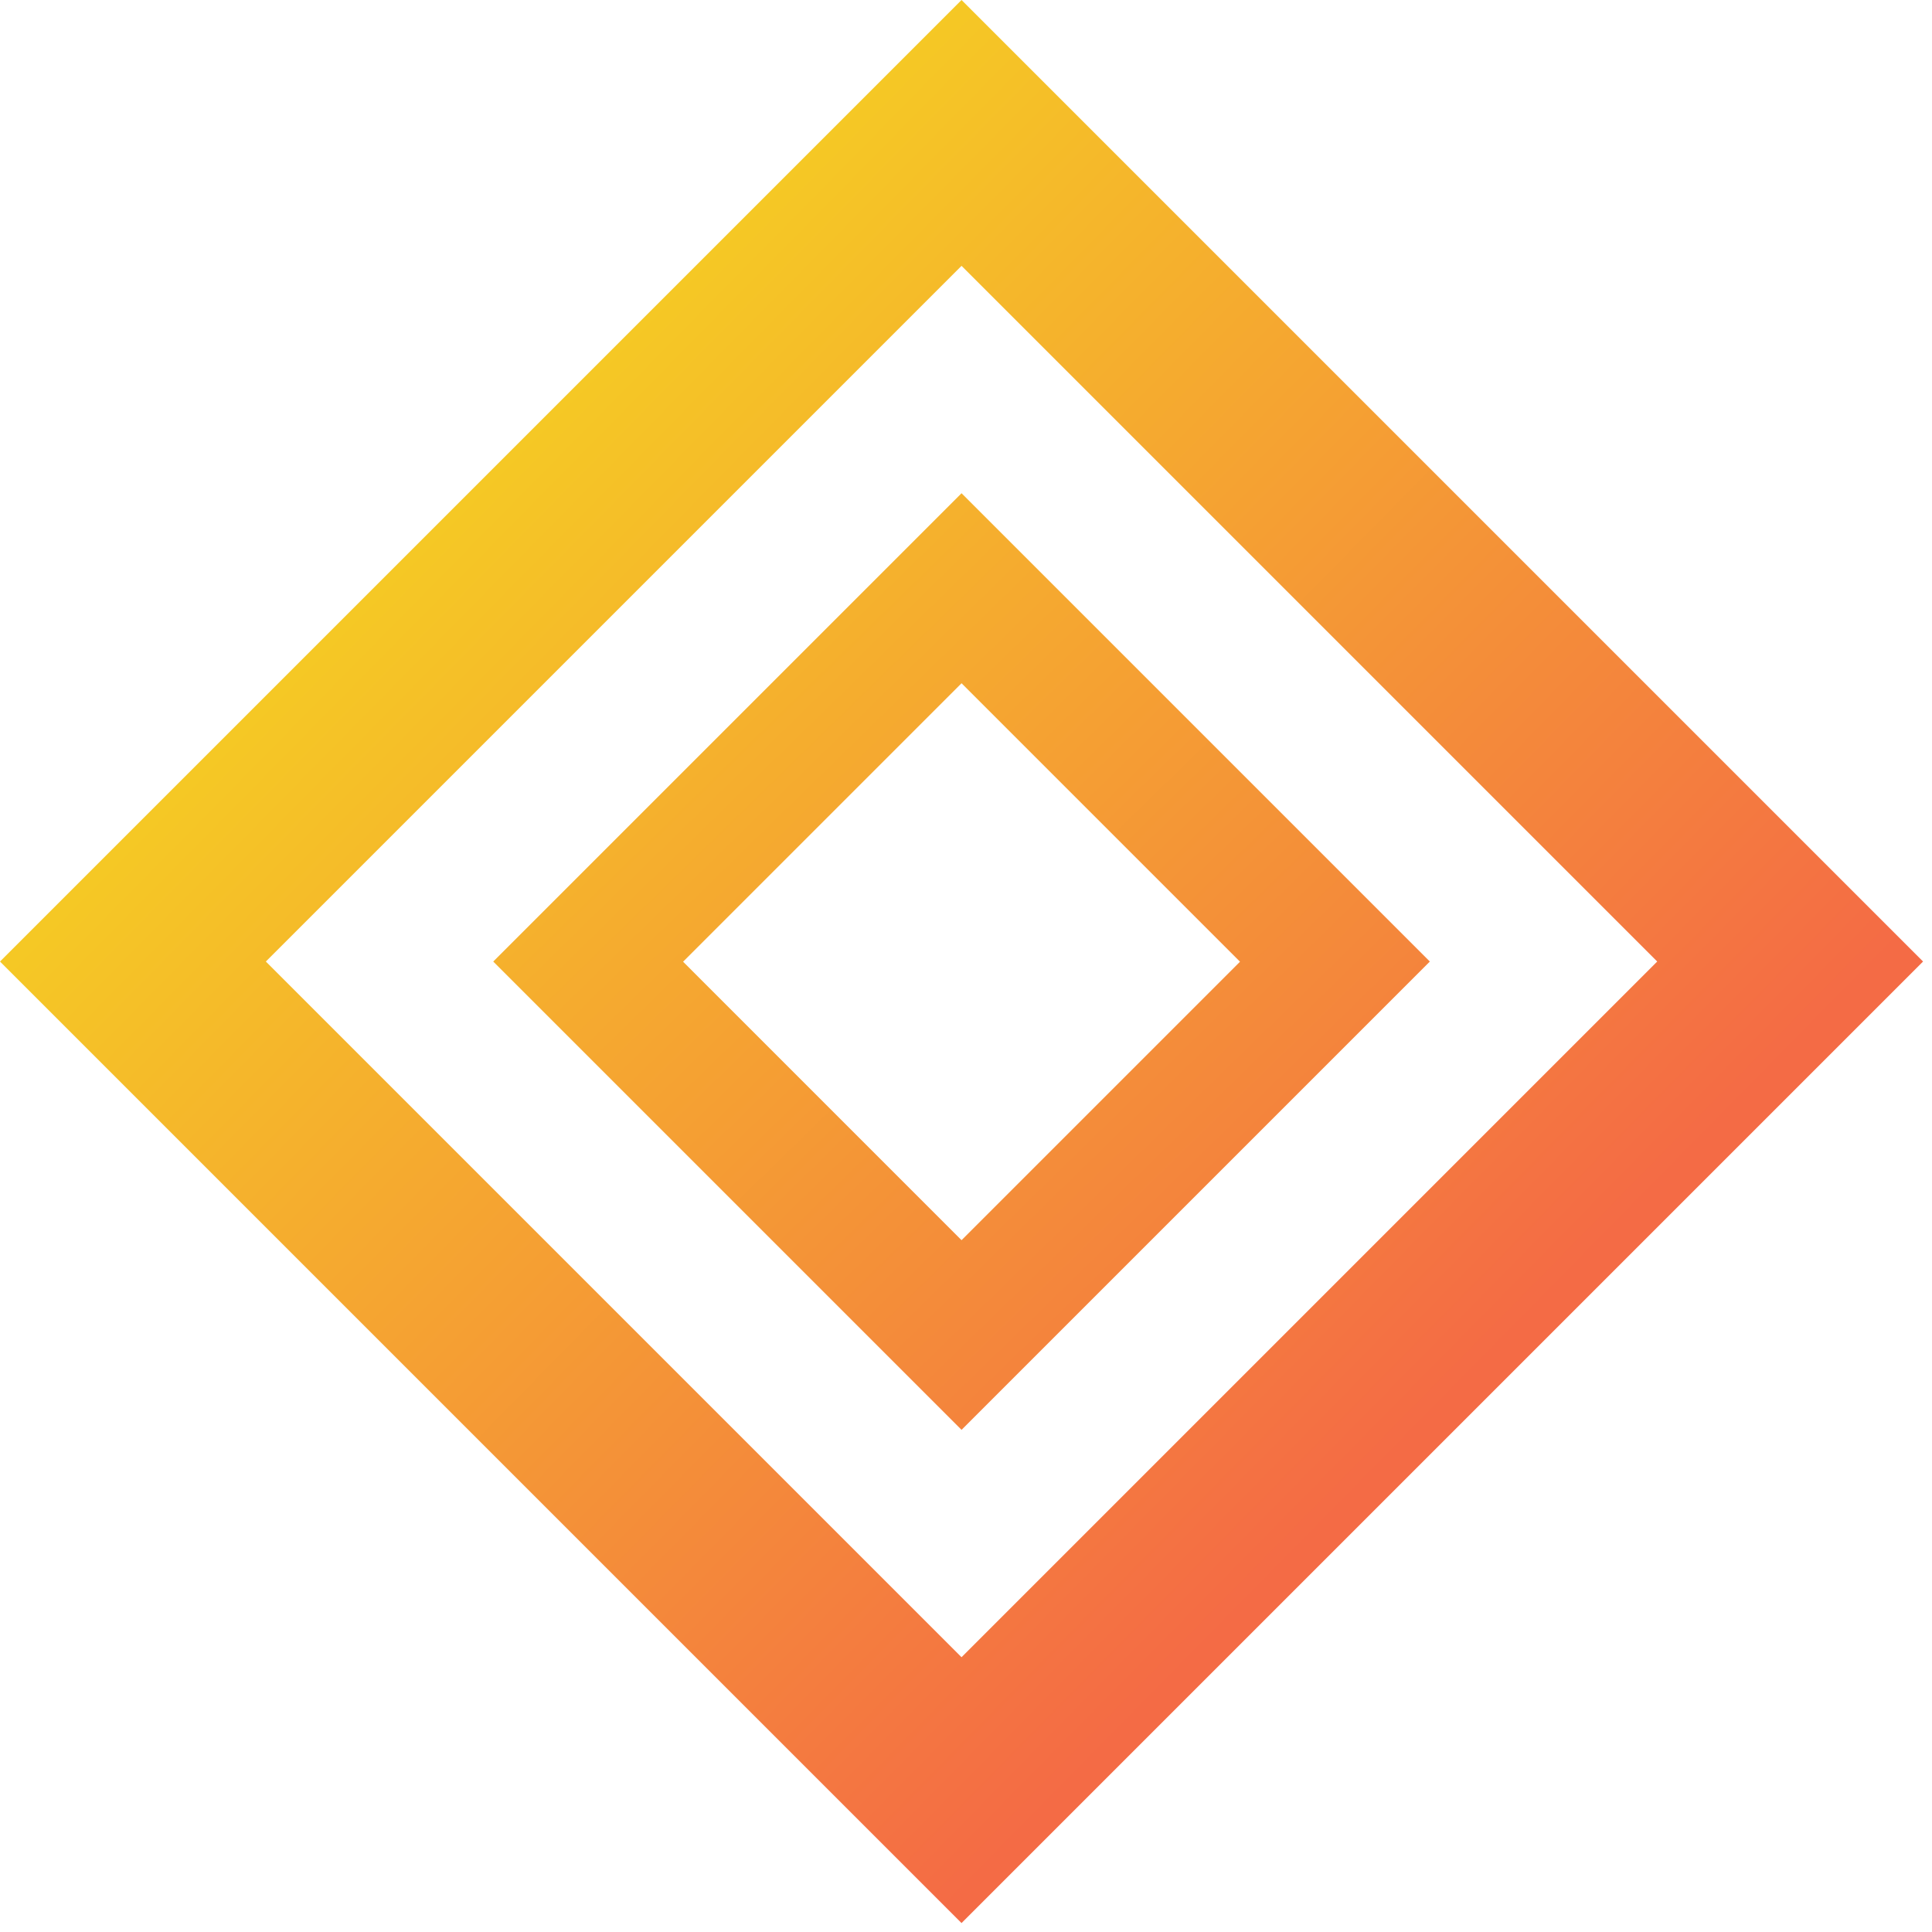<svg width="121" height="121" viewBox="0 0 121 121" fill="none" xmlns="http://www.w3.org/2000/svg">
<g clip-path="url(#clip0_3029_5992)">
<path d="M60.22 16.65L103.79 60.22L60.22 103.79L16.65 60.22L60.22 16.65ZM60.22 0L0 60.22L60.22 120.44L120.44 60.22L60.22 0Z" fill="url(#paint0_linear_3029_5992)"/>
<path d="M60.221 42.791L77.661 60.231L60.221 77.671L42.781 60.231L60.221 42.791ZM60.221 30.891L30.891 60.221L60.221 89.551L89.551 60.221L60.221 30.891Z" fill="url(#paint1_linear_3029_5992)"/>
</g>
<defs>
<linearGradient id="paint0_linear_3029_5992" x1="29" y1="31.5" x2="88.5" y2="90" gradientUnits="userSpaceOnUse">
<stop stop-color="#F5C825"/>
<stop offset="1" stop-color="#F46B45"/>
</linearGradient>
<linearGradient id="paint1_linear_3029_5992" x1="31" y1="31" x2="90" y2="91.5" gradientUnits="userSpaceOnUse">
<stop stop-color="#F5C825"/>
<stop offset="1" stop-color="#F46B45"/>
</linearGradient>
<clipPath id="clip0_3029_5992">
<rect width="120.44" height="120.44" fill="white"/>
</clipPath>
</defs>
</svg>
